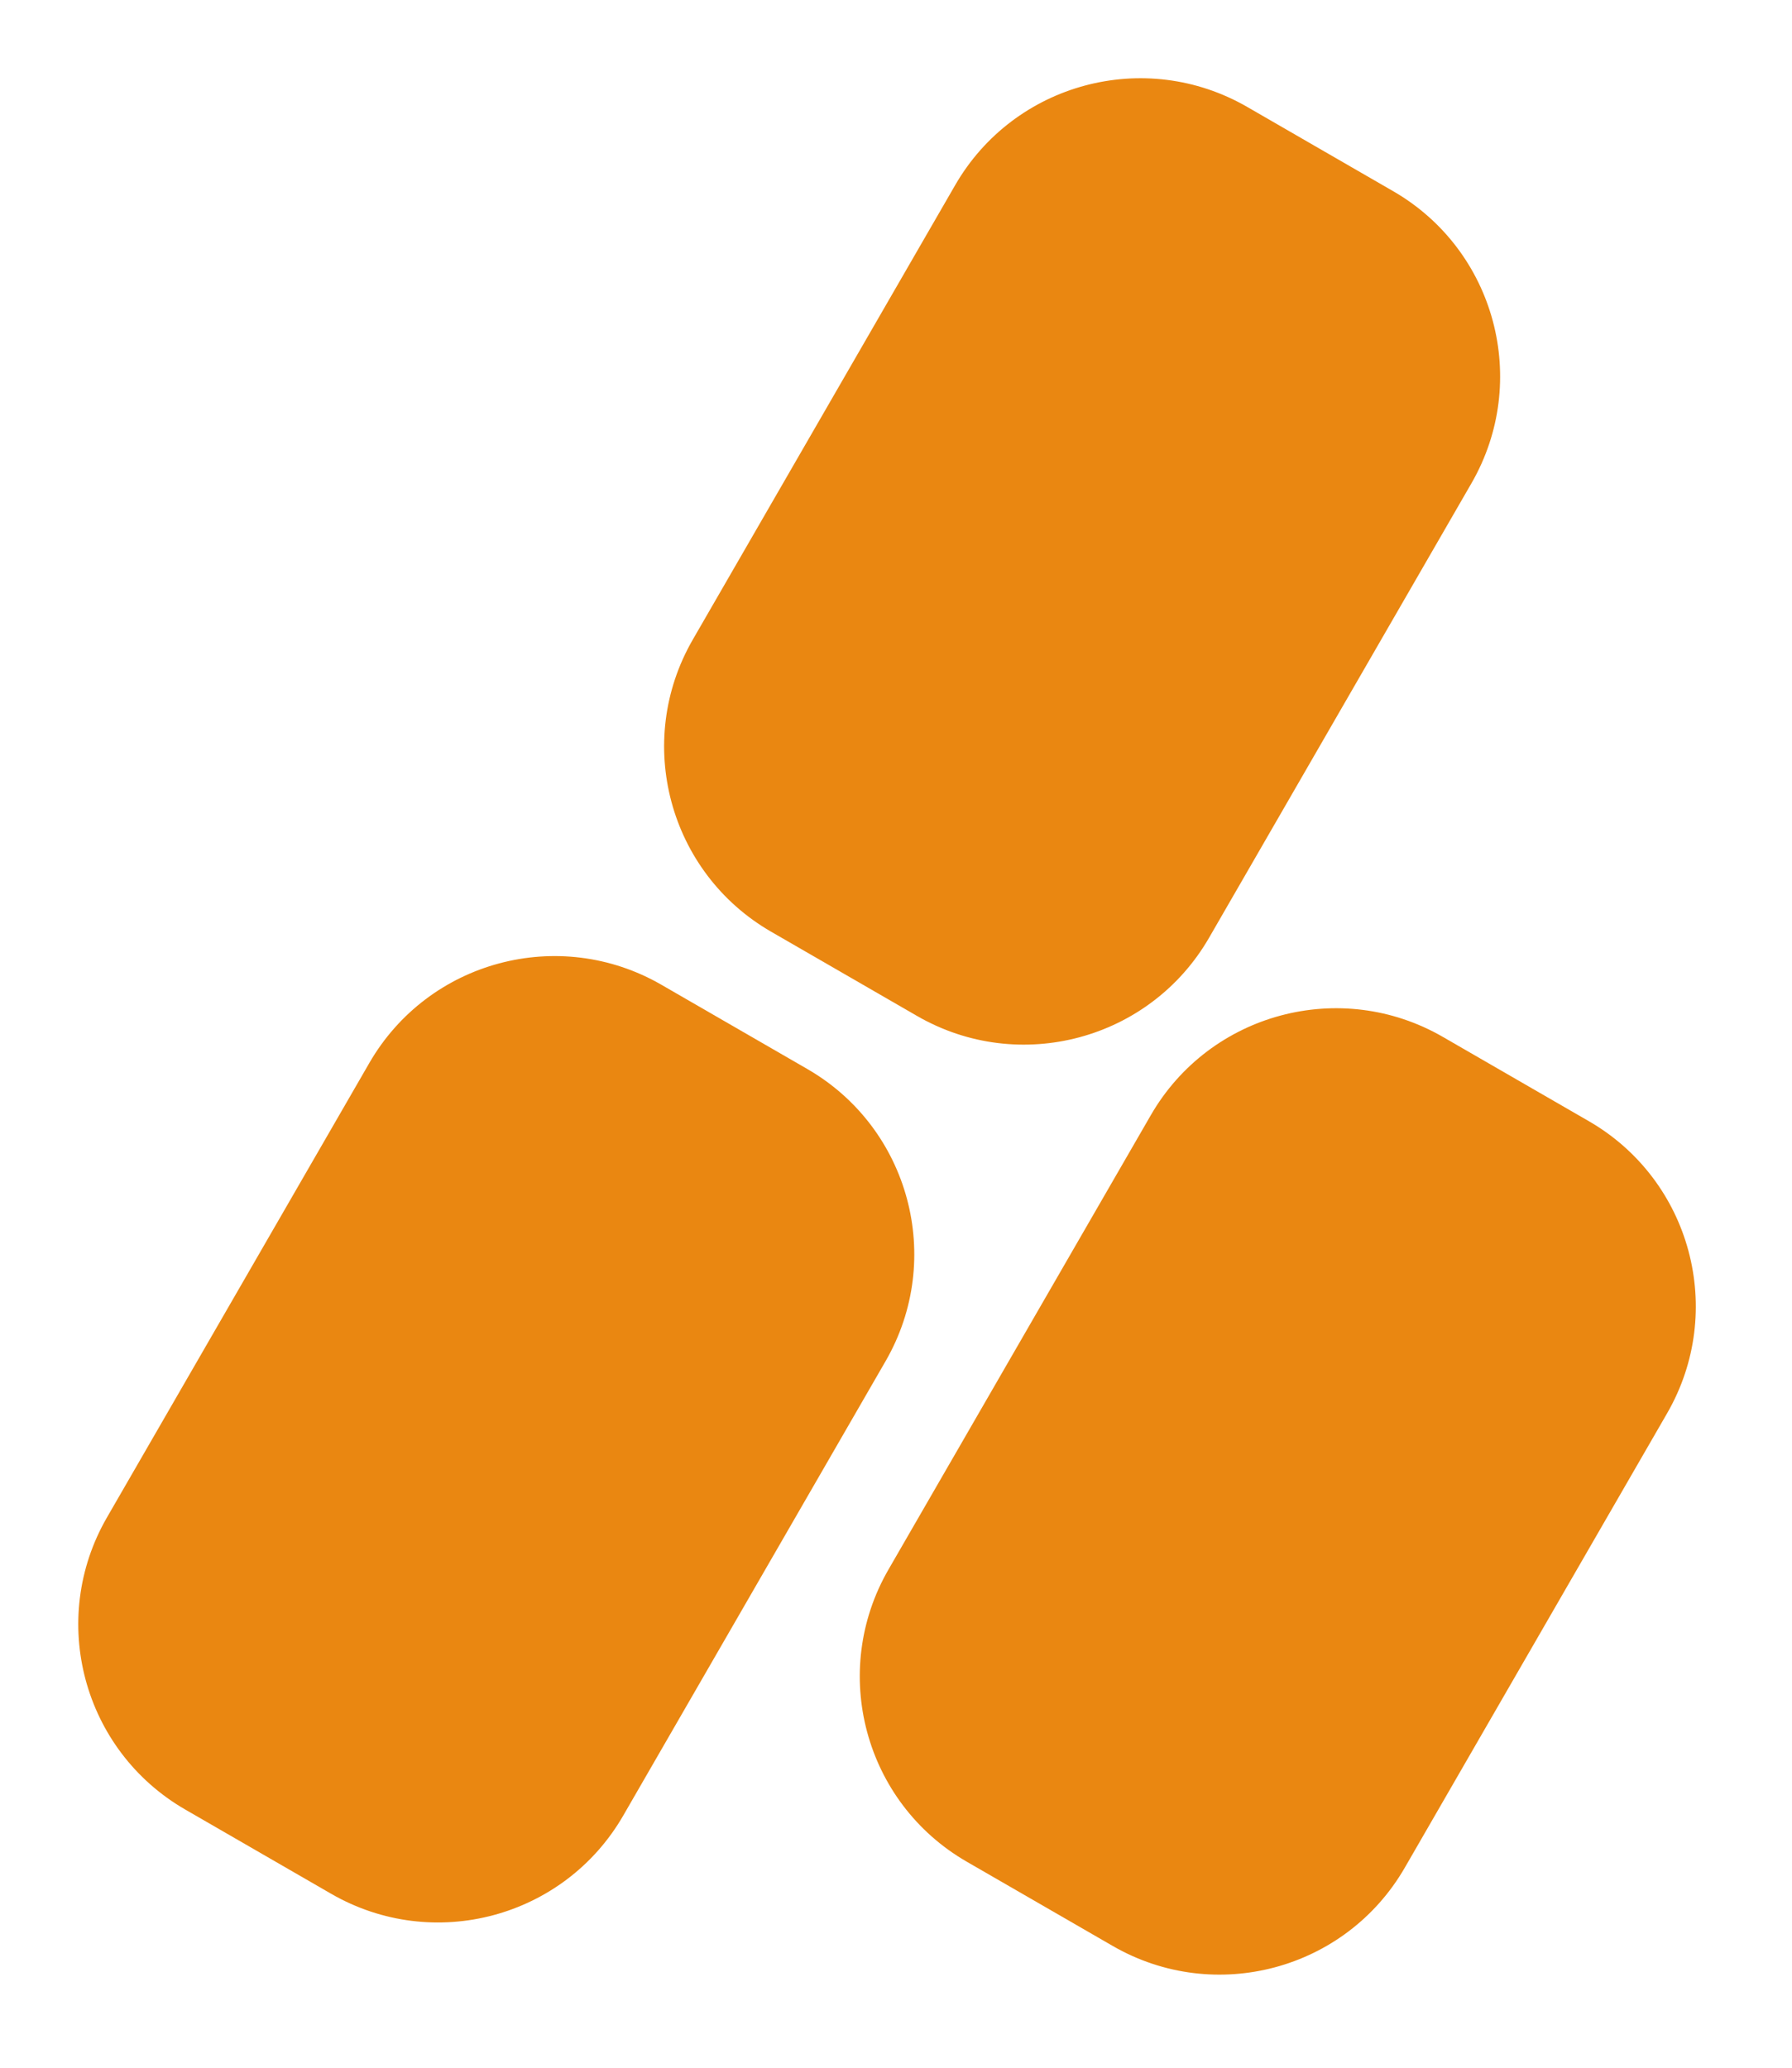 <?xml version="1.0" encoding="UTF-8"?> <svg xmlns="http://www.w3.org/2000/svg" width="52" height="60" viewBox="0 0 52 60" fill="none"><path d="M23.427 31.02L19.192 28.575C16.224 26.862 12.429 27.879 10.716 30.847L3.104 44.032C1.39 46.999 2.407 50.794 5.375 52.508L9.61 54.953C12.578 56.666 16.373 55.65 18.086 52.682L25.698 39.497C27.412 36.529 26.395 32.734 23.427 31.02Z" fill="#EA8711"></path><path d="M46.105 32.534L41.87 30.089C38.902 28.375 35.107 29.392 33.394 32.36L25.781 45.545C24.068 48.513 25.085 52.308 28.052 54.021L32.288 56.466C35.255 58.18 39.05 57.163 40.764 54.195L48.376 41.01C50.09 38.042 49.073 34.248 46.105 32.534Z" fill="#EA8711"></path><path d="M40.427 5.548L36.192 3.103C33.224 1.389 29.429 2.406 27.716 5.374L20.104 18.559C18.39 21.526 19.407 25.321 22.375 27.035L26.61 29.48C29.578 31.194 33.373 30.177 35.086 27.209L42.698 14.024C44.412 11.056 43.395 7.261 40.427 5.548Z" fill="#EA8711"></path></svg> 